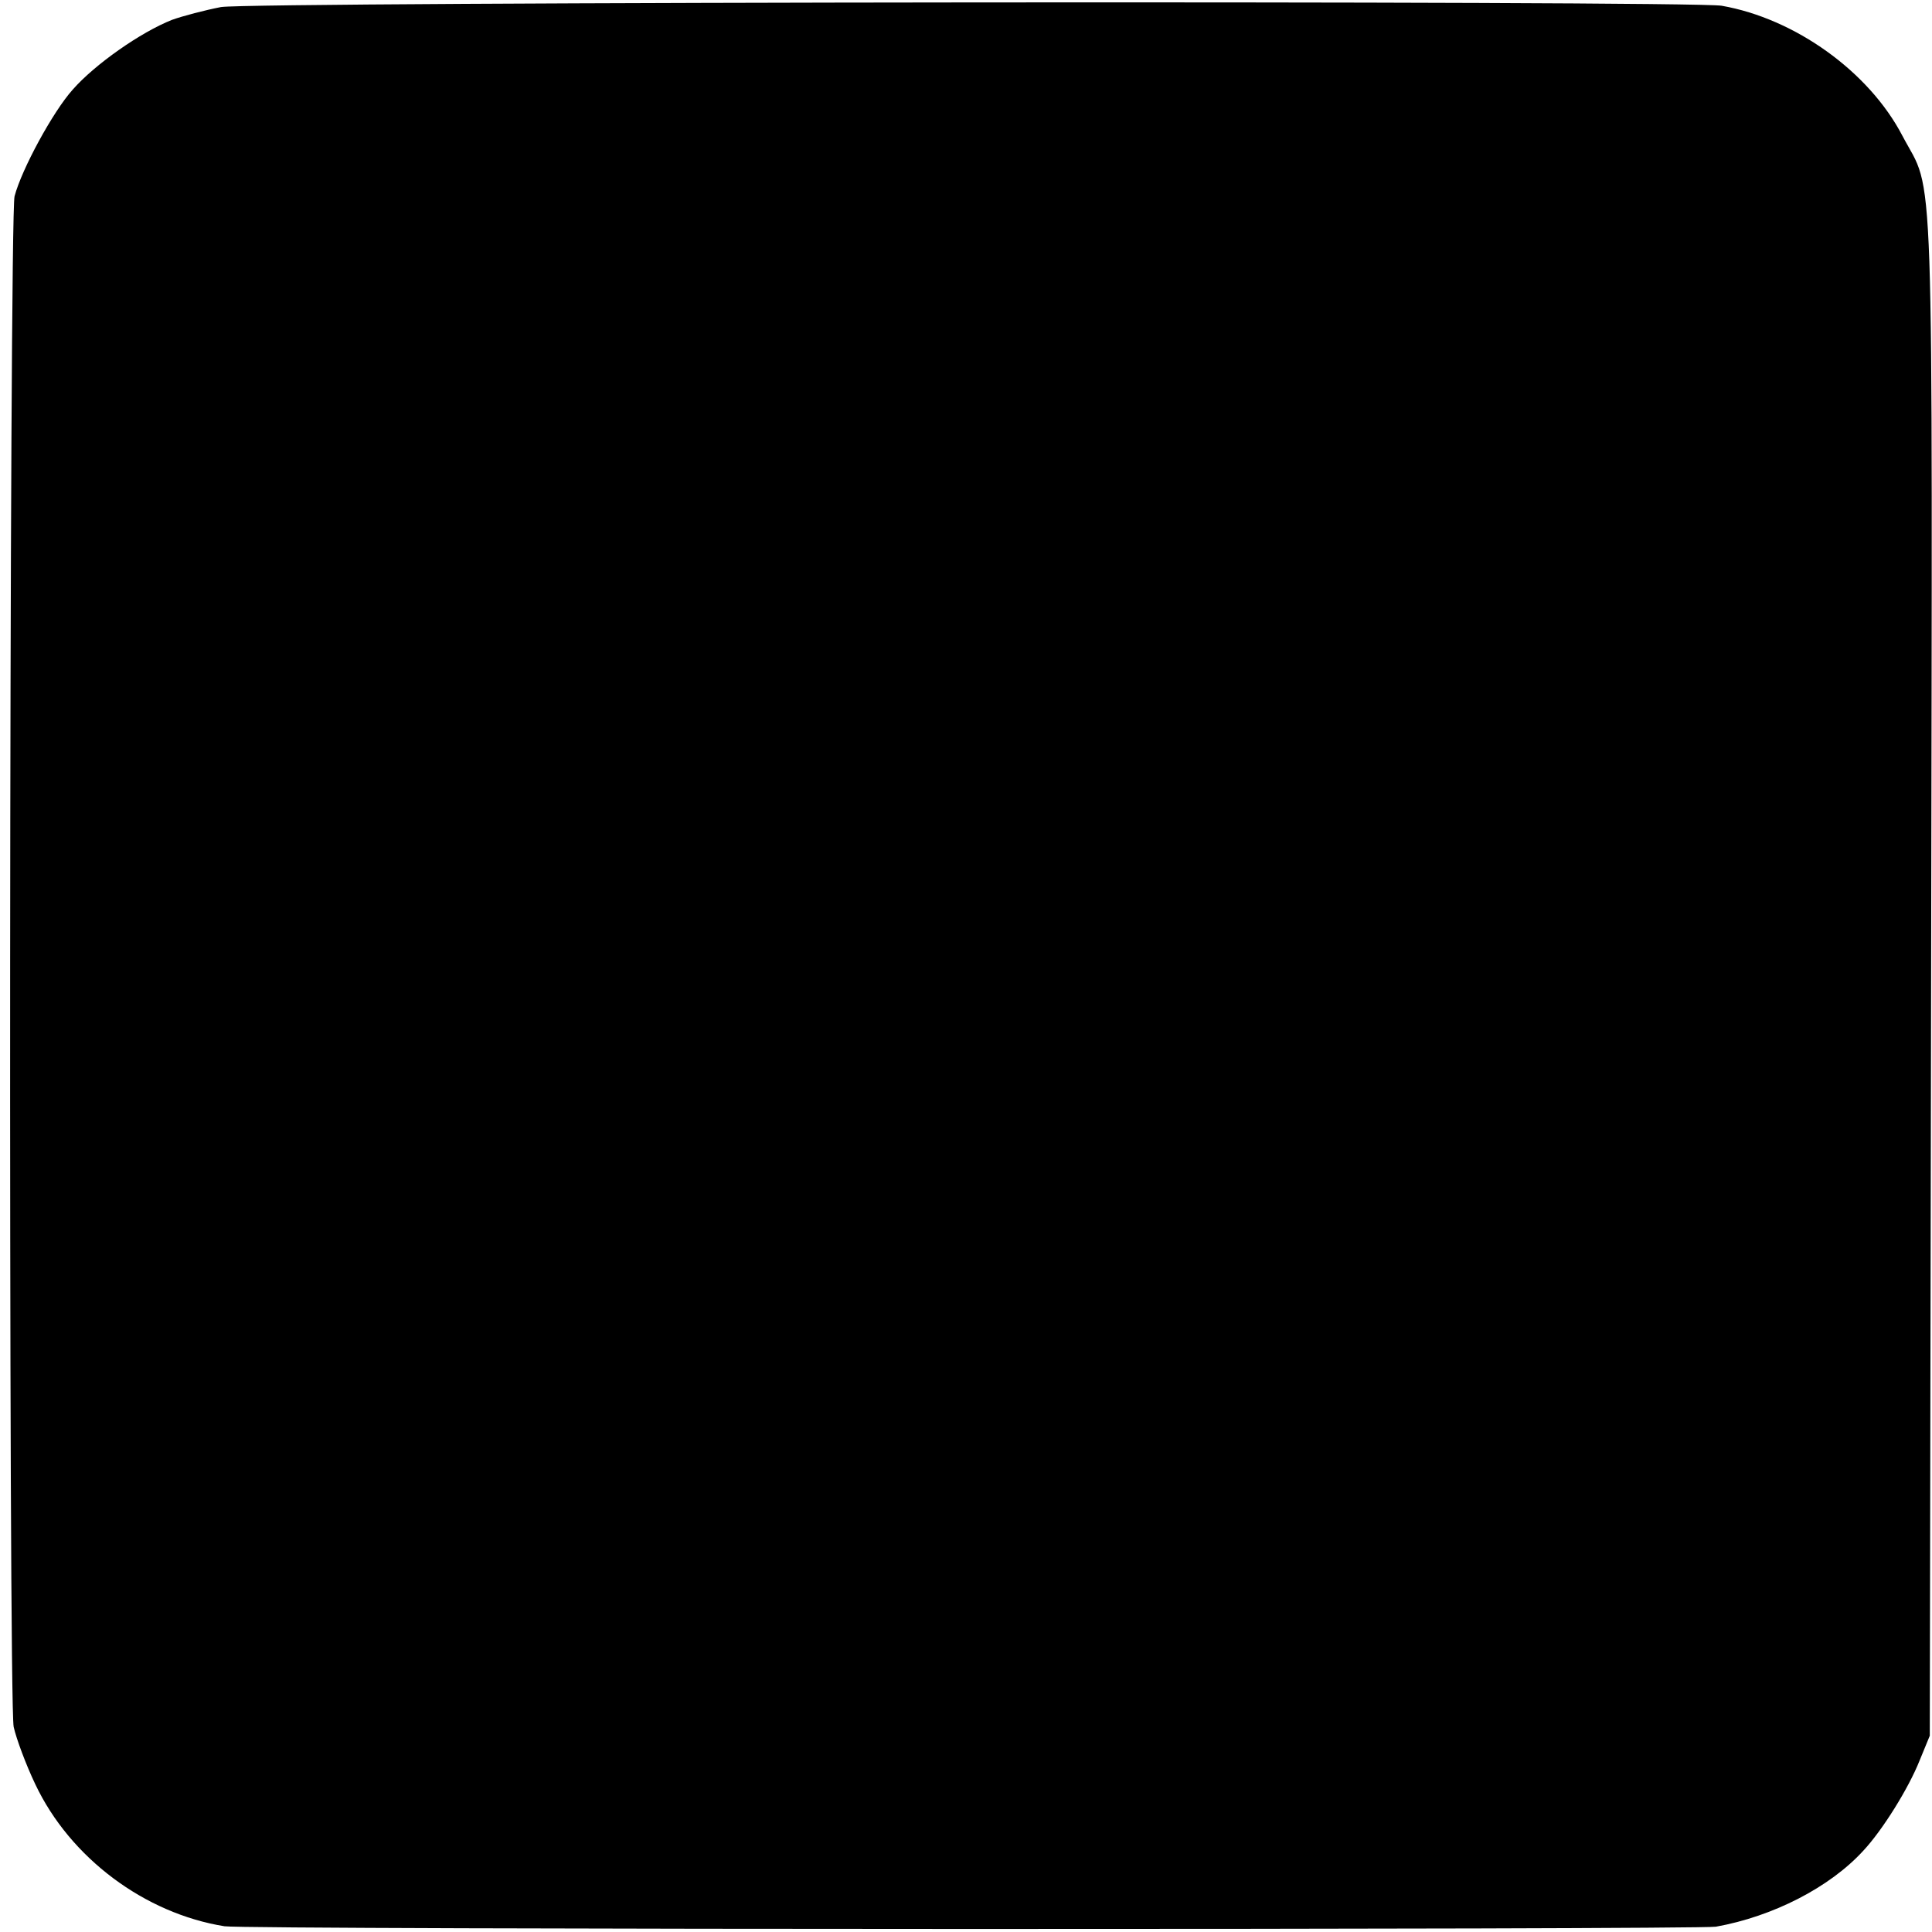 <?xml version="1.0" standalone="no"?>
<!DOCTYPE svg PUBLIC "-//W3C//DTD SVG 20010904//EN"
 "http://www.w3.org/TR/2001/REC-SVG-20010904/DTD/svg10.dtd">
<svg version="1.0" xmlns="http://www.w3.org/2000/svg"
 width="438pt" height="438pt" viewBox="0 0 438 438"
 preserveAspectRatio="xMidYMid meet">
<g transform="translate(0,438) scale(0.1,-0.1)"
fill="#000000" stroke="none">
<path d="M501 4364 c-36 -7 -86 -20 -111 -29 -71 -28 -175 -101 -225 -158 -45
-50 -116 -181 -132 -242 -12 -48 -14 -3411 -2 -3470 6 -27 28 -86 49 -130 79
-167 248 -293 429 -322 49 -8 3337 -8 3381 -1 129 23 258 89 334 172 44 47
103 142 128 205 l23 56 3 1724 c3 1916 8 1764 -65 1903 -76 146 -244 266 -410
295 -72 12 -3330 9 -3402 -3z"/>
</g>
</svg>
